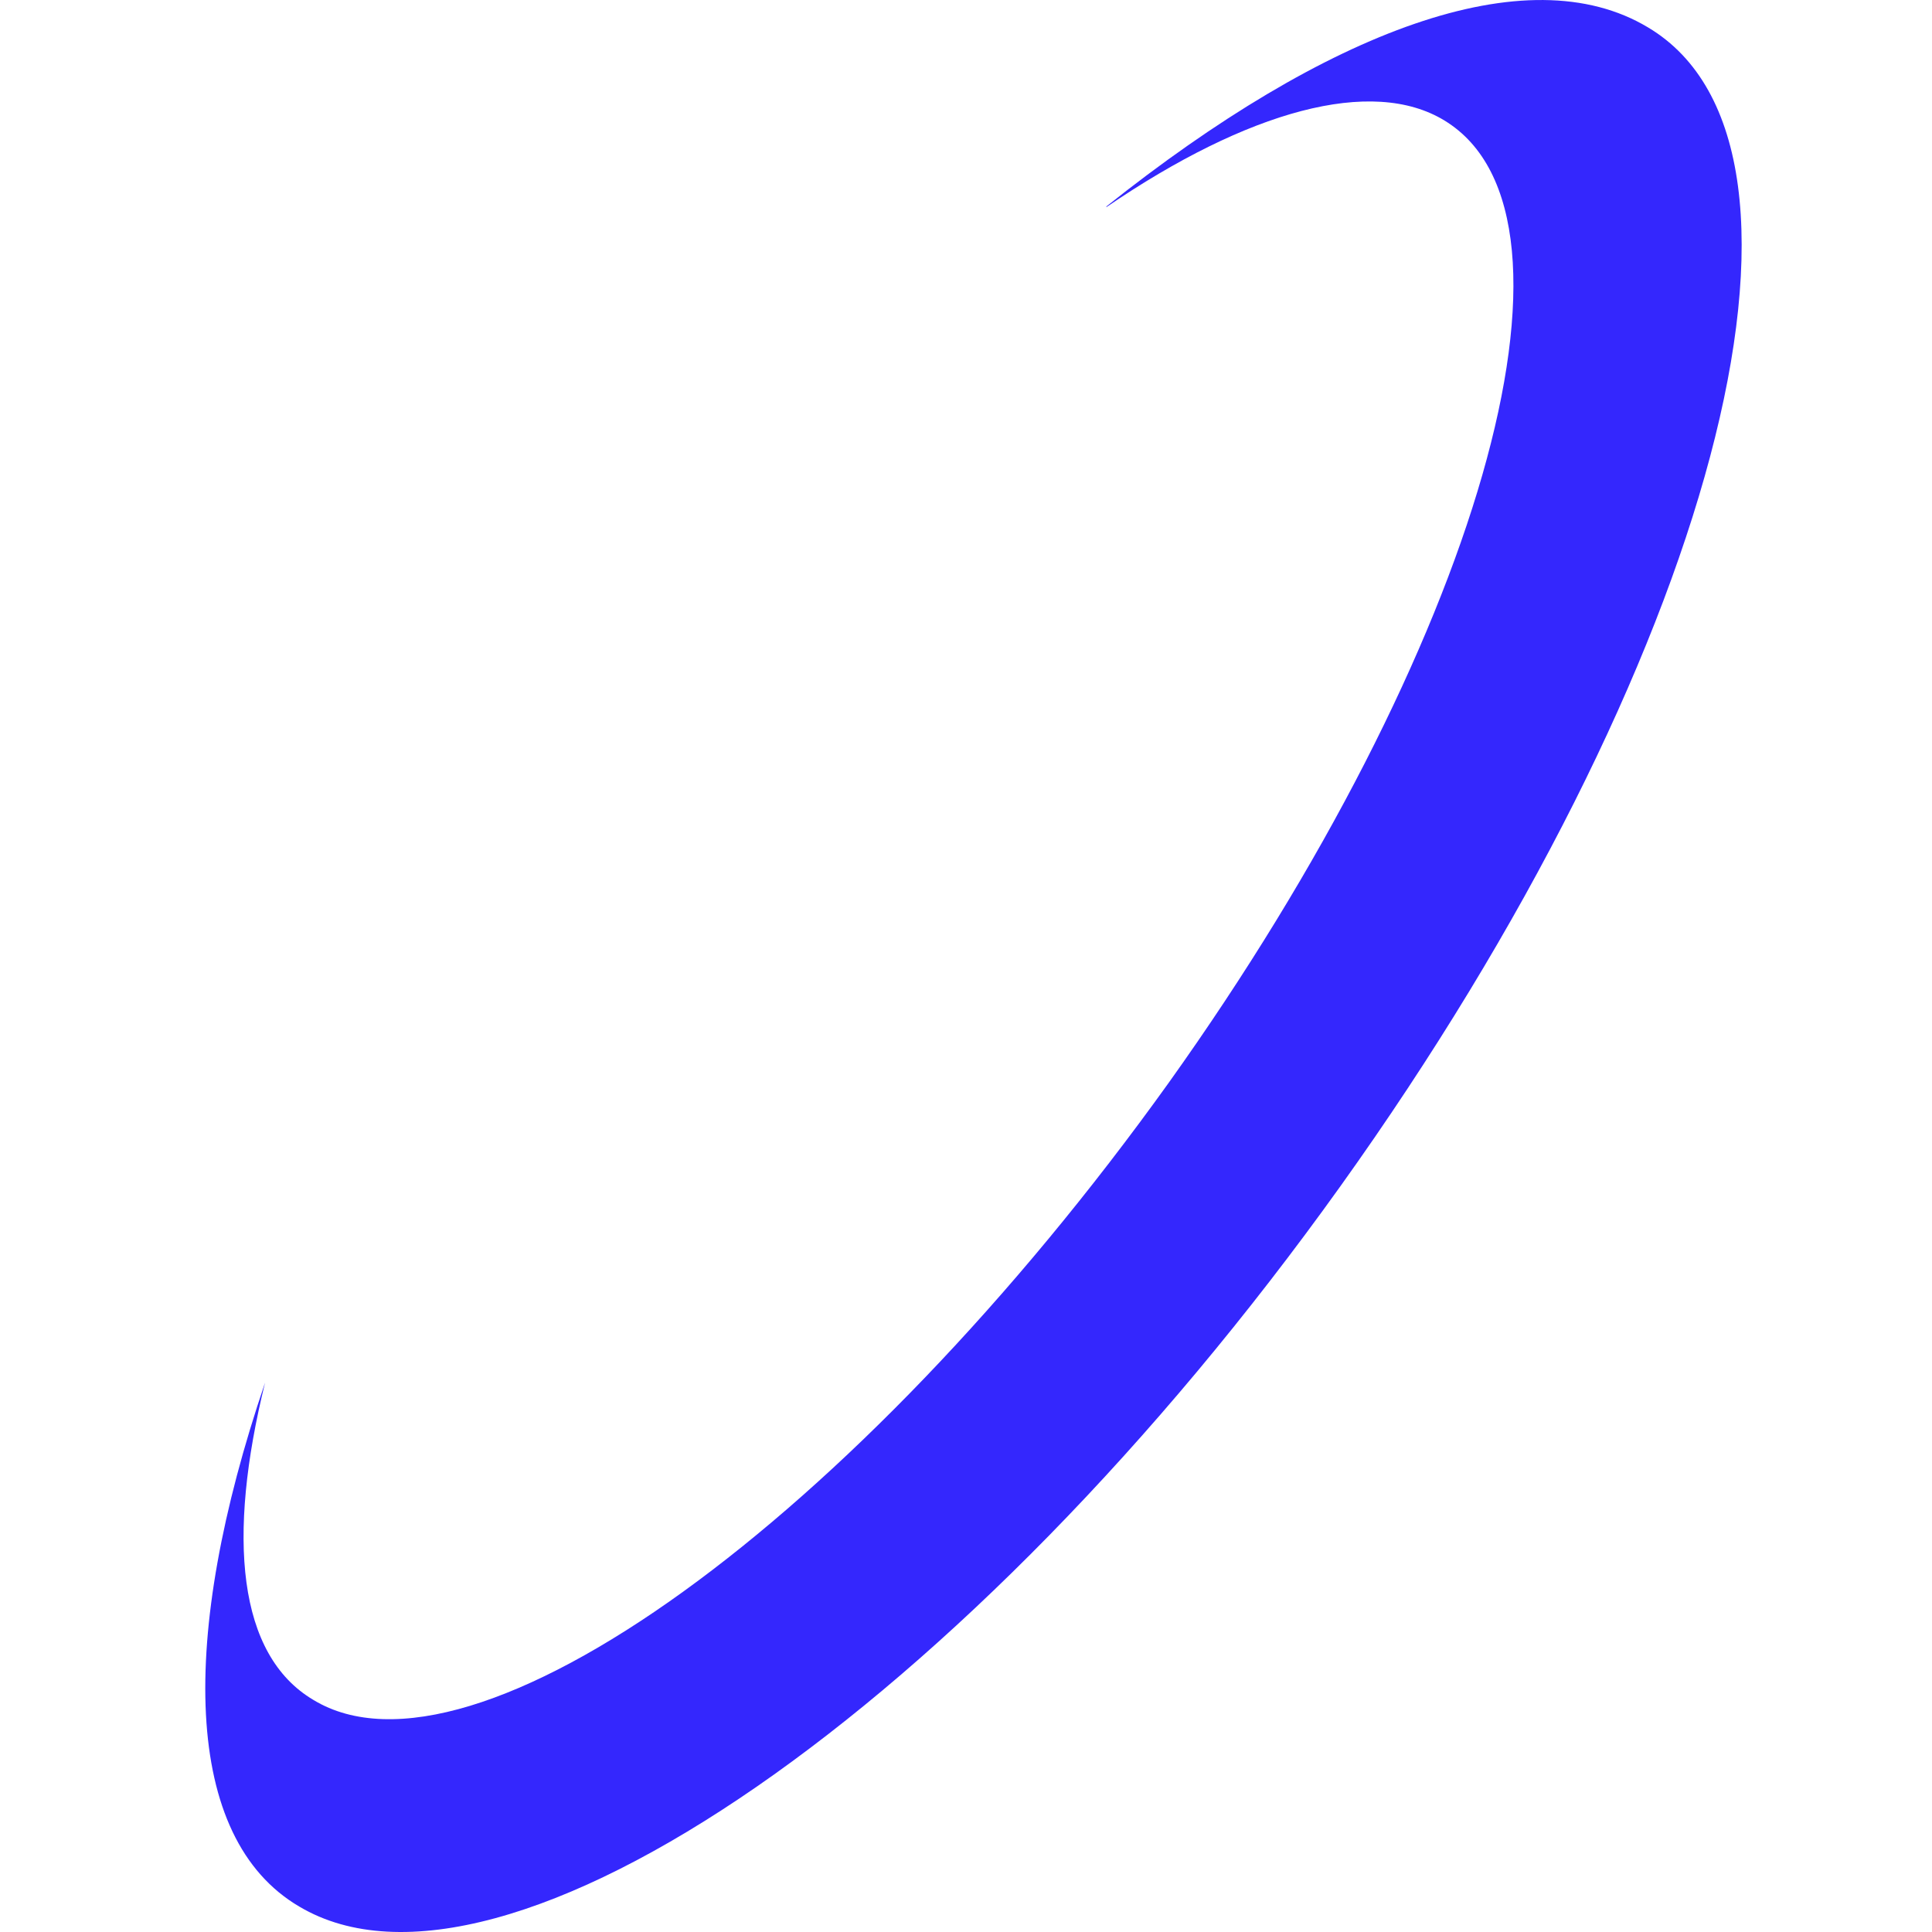 <svg xmlns="http://www.w3.org/2000/svg" width="64" height="64">
    <path d="M36.651 6.861c4.69-3.2 8.802-4.334 11.202-2.867 5.245 3.2 1.133 17.491-9.135 31.87-10.401 14.514-23.07 23.649-28.337 20.448-2.511-1.489-2.867-5.378-1.6-10.512-2.867 8.445-2.734 15.09 1.134 17.358 6.734 4 22.158-6.624 34.493-23.87S61.321 4.905 54.588.905c-4.001-2.4-10.624.11-17.937 5.934Z" style="fill:#3427fd;fill-rule:evenodd;stroke-width:2.223"/>
    <path d="M0 0h150v150H0Z" style="fill:none"/>
</svg>
